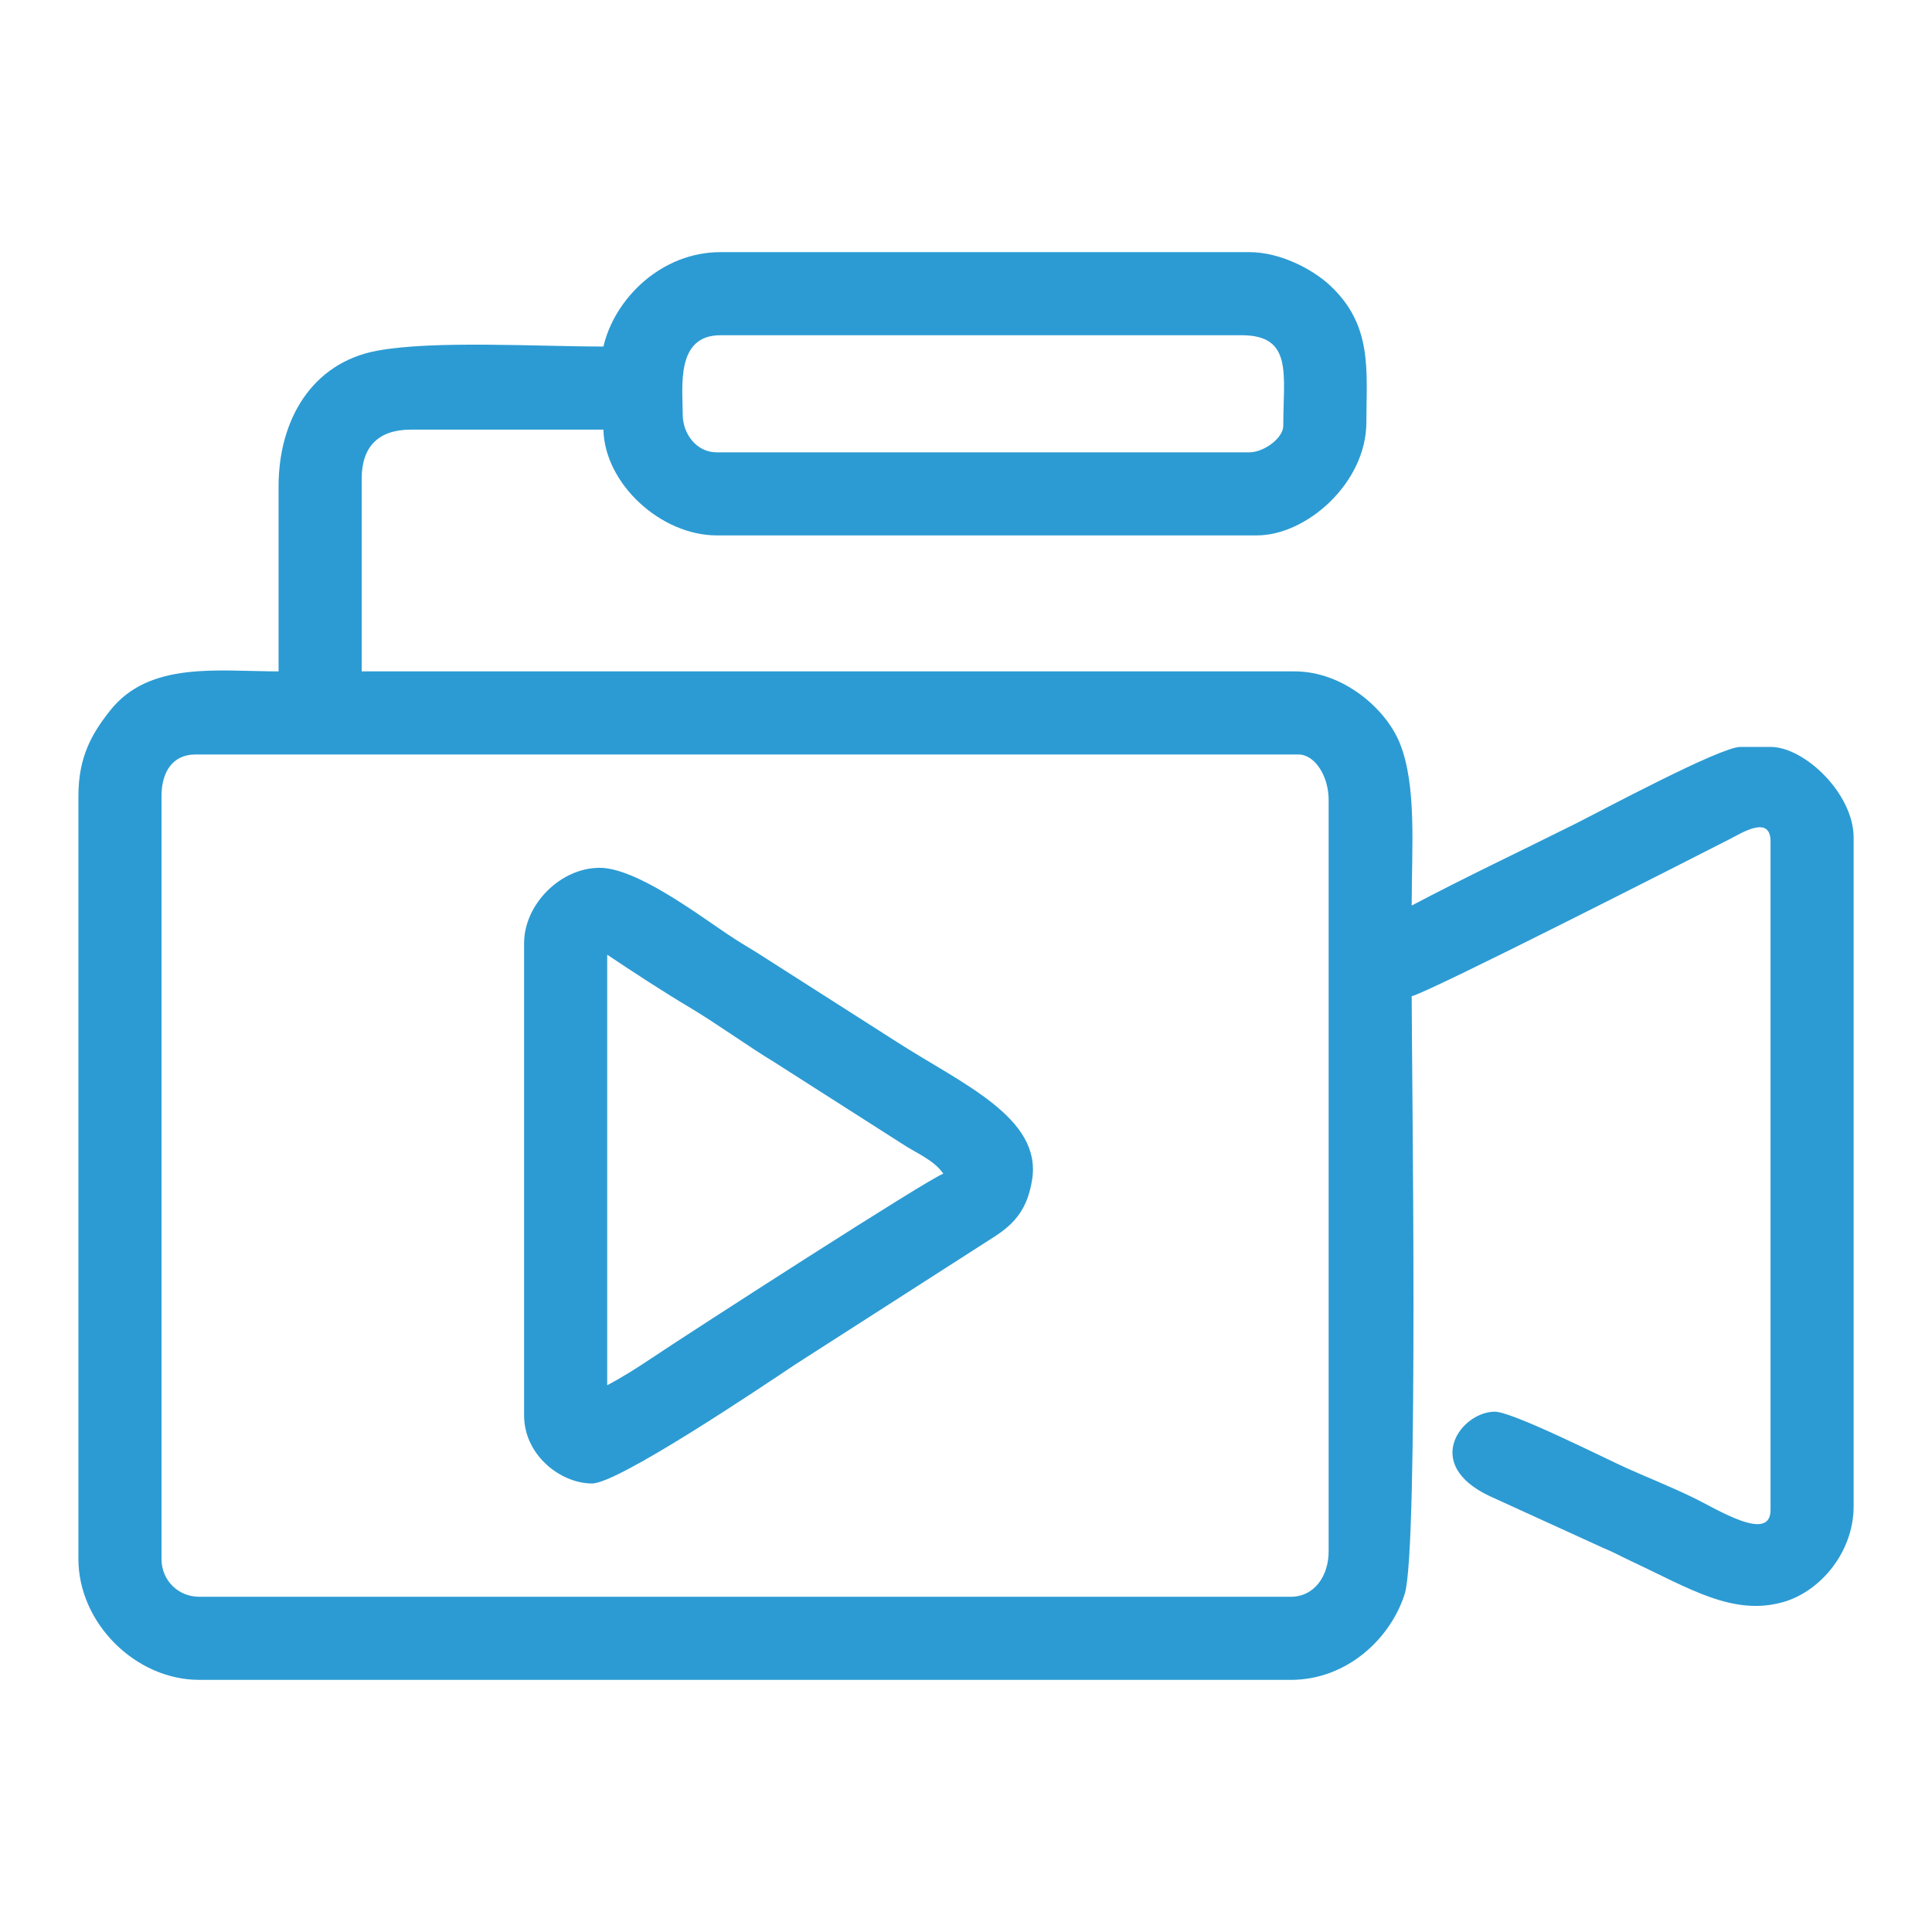<?xml version="1.0" encoding="UTF-8"?>
<!DOCTYPE svg PUBLIC "-//W3C//DTD SVG 1.1//EN" "http://www.w3.org/Graphics/SVG/1.1/DTD/svg11.dtd">
<!-- Creator: CorelDRAW -->
<svg xmlns="http://www.w3.org/2000/svg" xml:space="preserve" width="1024px" height="1024px" version="1.1" style="shape-rendering:geometricPrecision; text-rendering:geometricPrecision; image-rendering:optimizeQuality; fill-rule:evenodd; clip-rule:evenodd"
viewBox="0 0 403.36 403.36"
 xmlns:xlink="http://www.w3.org/1999/xlink"
 xmlns:xodm="http://www.corel.com/coreldraw/odm/2003">
 <defs>
  <style type="text/css">
   <![CDATA[
    .fil1 {fill:none}
    .fil0 {fill:#2C9BD3}
   ]]>
  </style>
 </defs>
 <g id="Layer_x0020_1">
  <g id="_1966798564464">
   <path class="fil0" d="M269.5 333.37l-227.9 0c-4.43,0 -7.88,-3.45 -7.88,-7.88l0 -159.29c0,-4.93 2.25,-8.68 7.09,-8.68l230.27 0c3.48,0 6.31,4.57 6.31,9.46l0 156.93c0,5.09 -2.96,9.46 -7.89,9.46zm-126.96 -246.82c0,-5.76 -1.53,-16.56 7.88,-16.56l108.83 0c10.75,0 8.67,8.24 8.67,18.93 0,2.51 -4.02,5.52 -7.09,5.52l-111.19 0c-4.26,0 -7.1,-3.9 -7.1,-7.89zm-16.56 -14.2c-13.78,0 -35.41,-1.32 -47.24,0.87 -13.67,2.53 -20.58,14.5 -20.58,28.31l0 38.64c-12.71,0 -27,-2.18 -35.18,8.19 -3.79,4.8 -6.61,9.61 -6.61,17.84l0 159.29c0,13.34 11.89,25.23 25.23,25.23l227.9 0c11.86,0 20.93,-8.81 23.79,-18.01 2.91,-9.35 1.44,-110.12 1.44,-124.72 3.69,-0.86 57.63,-28.32 66.51,-32.86 2.35,-1.21 8.41,-5.05 8.41,0.53l0 139.58c0,6.96 -11.17,-0.18 -16.29,-2.64 -4.72,-2.27 -9.06,-3.99 -13.67,-6.05 -4.33,-1.93 -23.88,-11.82 -27.61,-11.82 -6.93,0 -15.31,10.94 -1.06,17.63l23.82 10.87c2.13,0.87 3.59,1.71 5.89,2.79 11.8,5.5 21.08,11.46 31.59,8.45 7.71,-2.21 14.68,-10.38 14.68,-20.02l0 -139.58c0,-9.13 -10.21,-18.93 -17.35,-18.93l-6.31 0c-4.2,0 -29.14,13.39 -34.43,16.04 -11.57,5.78 -23,11.17 -34.18,17.08 0,-12.17 1.08,-24.93 -2.45,-33.82 -2.84,-7.17 -11.78,-15.07 -21.99,-15.07l-194.78 0 0 -40.21c0,-6.73 3.52,-10.26 10.25,-10.26l40.22 0c0.25,11.29 11.98,22.08 23.66,22.08l112.76 0c10.42,0 22.87,-10.98 22.87,-23.65 0,-10.77 1.39,-20.23 -7.67,-28.61 -3.53,-3.26 -10.24,-6.88 -16.77,-6.88l-110.41 0c-12.31,0 -22.09,9.64 -24.44,19.71z"/>
   <path class="fil0" d="M126.77 289.21l0 -89.89c5.58,3.73 11.47,7.59 17.31,11.07 5.88,3.52 11.55,7.7 17.72,11.46l26.47 16.9c2.95,1.97 6.77,3.45 8.68,6.3 -2.6,0.7 -53.01,33.21 -60.88,38.49 -3.08,2.07 -6.1,3.98 -9.3,5.67zm-17.35 -92.26l0 98.57c0,8.22 7.56,14.2 14.19,14.2 5.46,0 35.38,-20.14 42.28,-24.76l41.79 -26.81c4.26,-2.76 6.88,-5.85 7.82,-11.96 1.97,-12.87 -14.68,-19.93 -28.16,-28.59l-29.36 -18.74c-2.56,-1.56 -3.85,-2.32 -6.3,-3.96 -6.32,-4.24 -18.95,-13.72 -26.49,-13.72 -8.16,0 -15.77,7.61 -15.77,15.77z"/>
  </g>
  <rect class="fil1" width="403.36" height="403.36"/>
 </g>
</svg>
